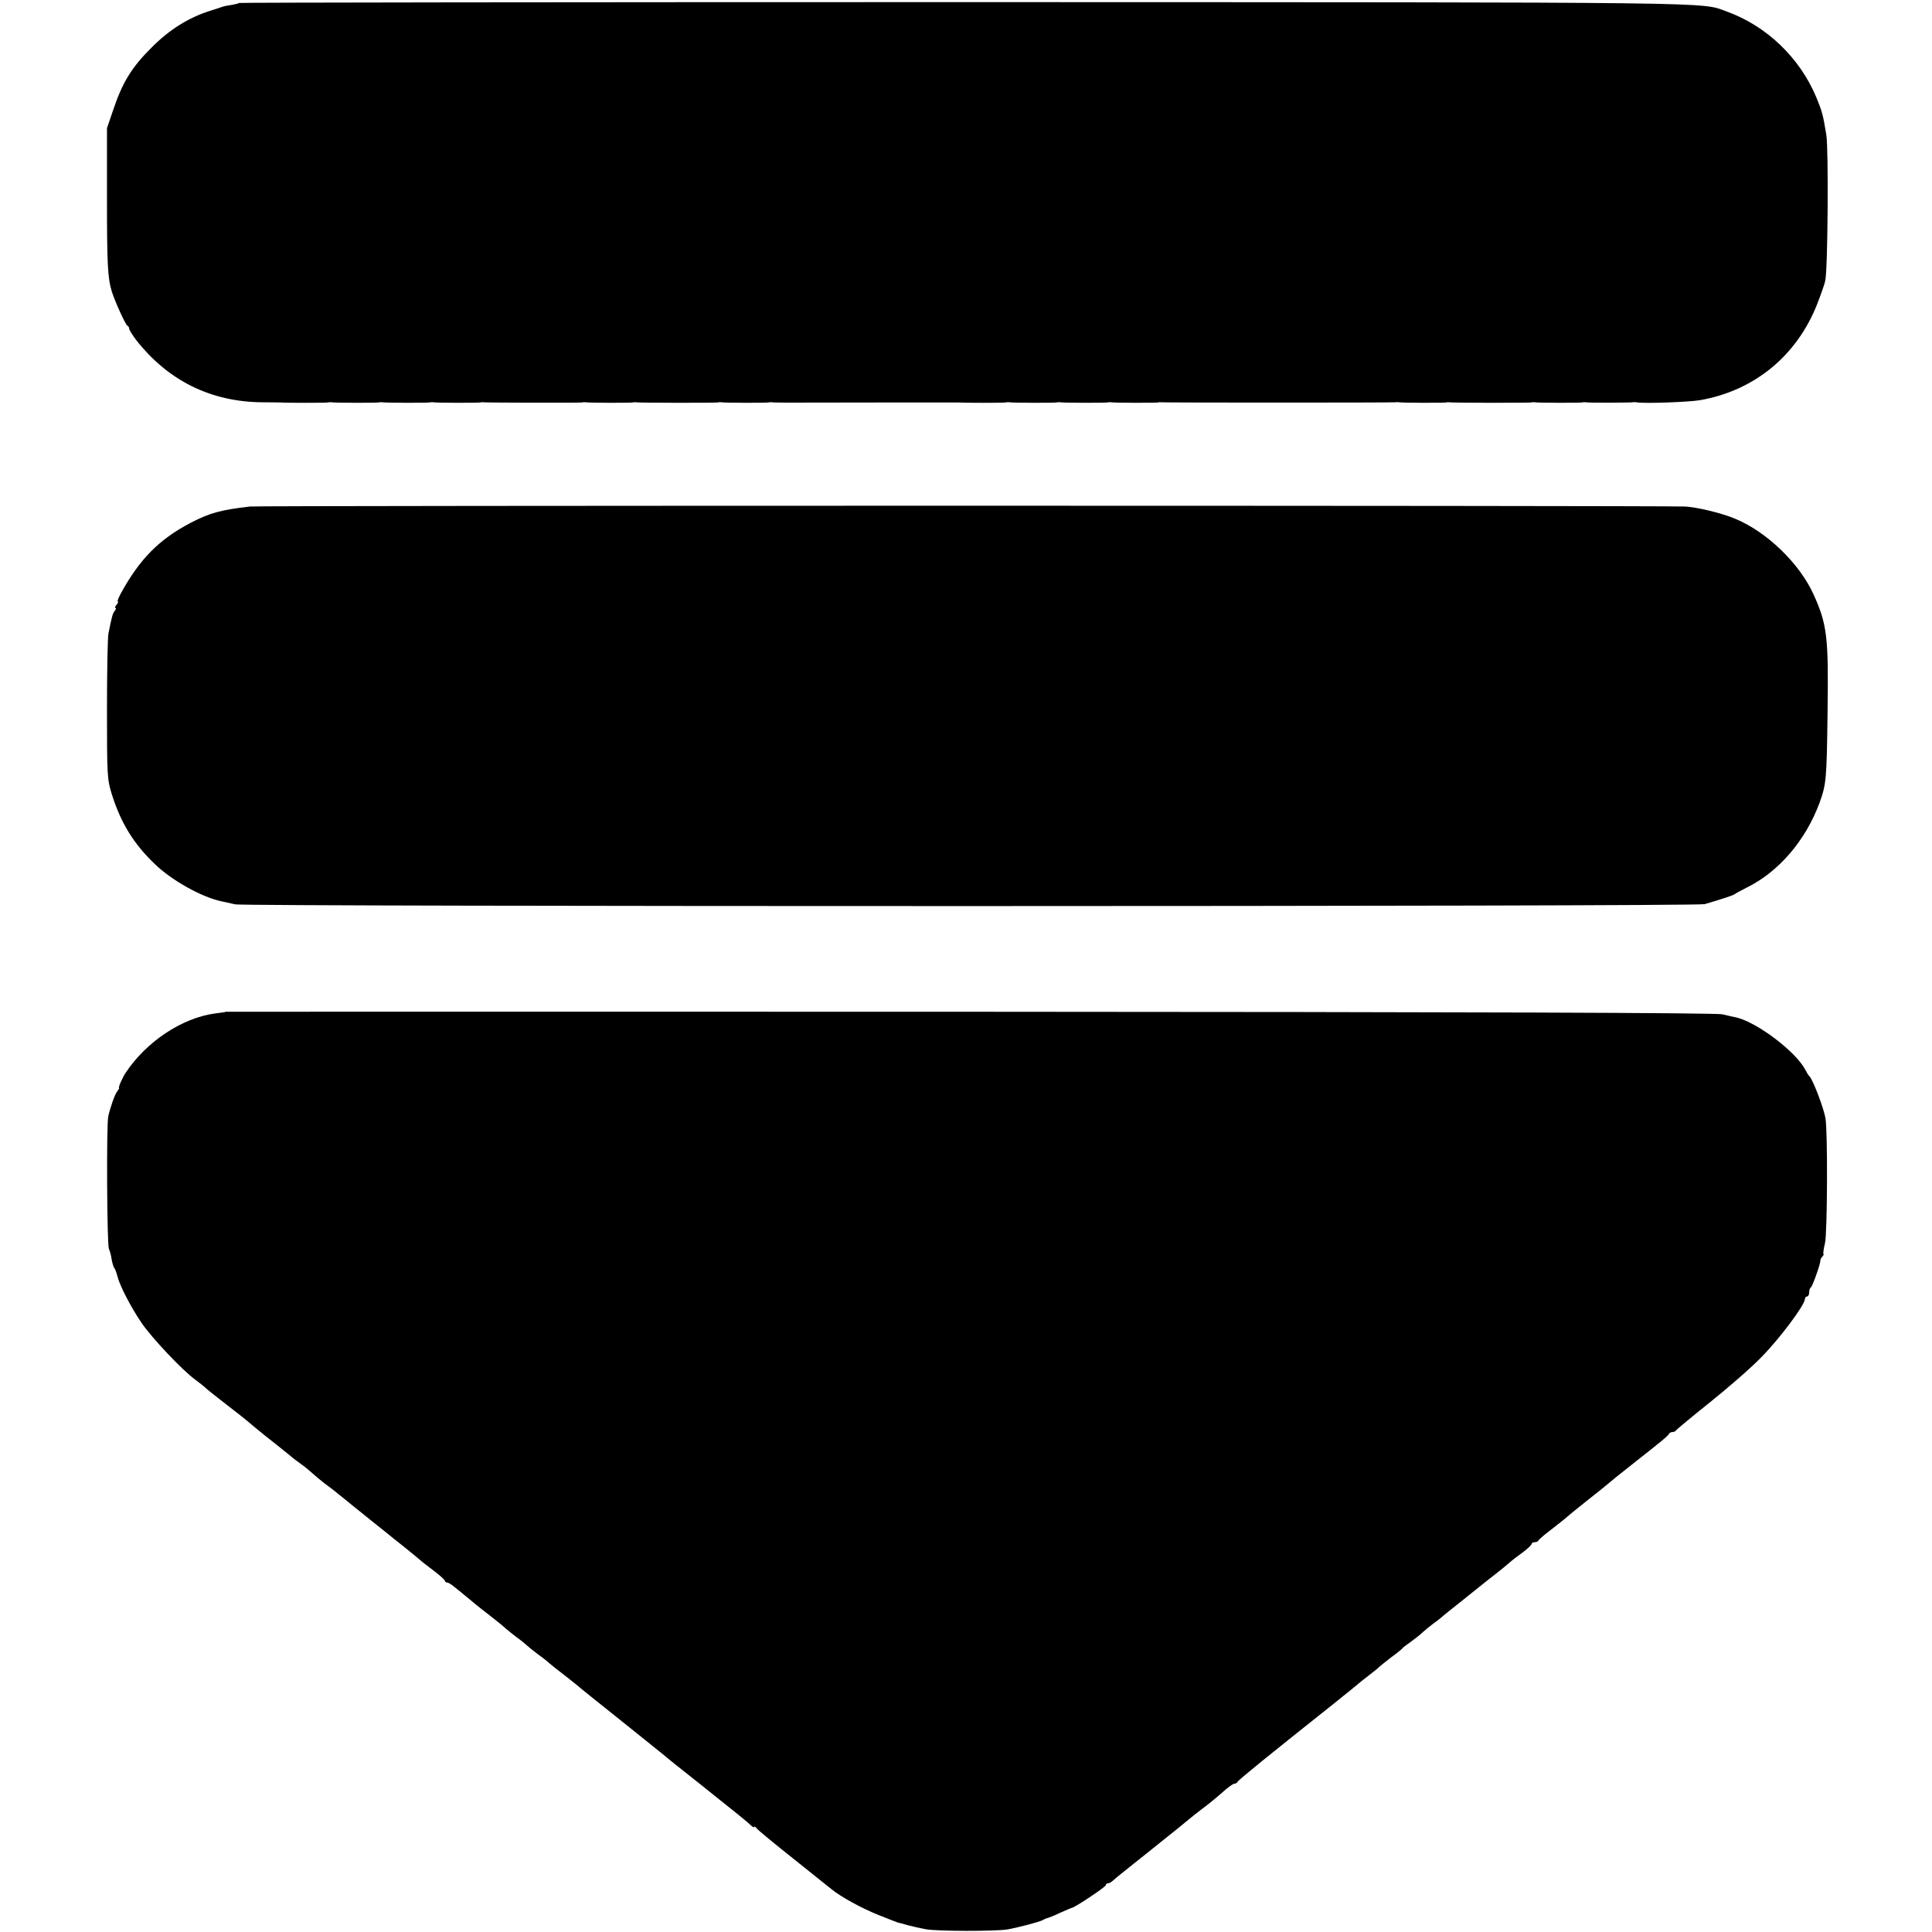 <?xml version="1.0" standalone="no"?>
<!DOCTYPE svg PUBLIC "-//W3C//DTD SVG 20010904//EN"
 "http://www.w3.org/TR/2001/REC-SVG-20010904/DTD/svg10.dtd">
<svg version="1.0" xmlns="http://www.w3.org/2000/svg"
 width="912pt" height="912pt" viewBox="0 0 912 912"
 preserveAspectRatio="xMidYMid meet">
<g transform="translate(0,912) scale(0.1,-0.1)"
fill="#000000" stroke="none">
<path d="M1129 9106 c-2 -2 -17 -6 -34 -9 -16 -2 -37 -6 -45 -9 -8 -3 -33 -11
-55 -18 -103 -32 -195 -89 -280 -175 -93 -92 -138 -165 -182 -298 l-28 -82 0
-325 c0 -317 3 -381 23 -447 15 -47 65 -158 74 -161 4 -2 8 -8 8 -14 0 -6 15
-29 32 -52 151 -193 353 -293 596 -295 45 0 85 -1 90 -1 14 -2 207 -2 217 0 6
1 15 2 20 1 14 -3 208 -3 220 -1 6 1 15 2 20 1 14 -3 208 -3 220 -1 6 1 15 2
20 1 14 -3 208 -3 220 -1 6 1 12 2 15 1 7 -2 454 -3 465 -1 6 1 15 2 20 1 14
-3 208 -3 220 -1 6 1 12 2 15 1 7 -3 373 -3 385 -1 6 1 15 2 20 1 14 -3 208
-3 220 -1 6 1 15 2 20 1 11 -2 20 -2 510 -1 198 0 365 0 370 0 23 -2 211 -2
220 0 6 1 15 2 20 1 14 -3 208 -3 220 -1 6 1 15 2 20 1 14 -3 208 -3 220 -1 6
1 15 2 20 1 14 -3 208 -3 220 -1 6 1 12 2 15 1 7 -2 1096 -2 1106 0 5 1 14 1
19 0 14 -3 208 -3 220 -1 6 1 12 2 15 1 7 -3 373 -3 385 -1 6 1 15 2 20 1 14
-3 208 -3 220 -1 6 1 15 2 20 1 11 -3 210 -2 222 0 5 1 13 1 18 0 33 -7 250 1
300 10 257 45 457 210 553 454 17 44 35 94 38 110 12 52 16 621 5 688 -16 97
-19 108 -47 177 -78 187 -235 338 -424 406 -125 45 32 43 -3591 44 -1884 0
-3428 -2 -3430 -4z"/>
<path d="M1180 6729 c-137 -16 -190 -30 -280 -77 -149 -78 -241 -171 -330
-334 -11 -21 -18 -38 -14 -38 4 0 1 -7 -6 -15 -7 -8 -9 -15 -5 -15 4 0 3 -6
-3 -13 -10 -12 -14 -26 -30 -107 -4 -19 -7 -181 -7 -360 0 -313 1 -328 23
-400 43 -136 103 -233 202 -328 80 -78 224 -158 317 -177 10 -2 38 -8 63 -14
50 -11 6898 -11 6937 1 88 26 139 43 143 48 3 3 28 16 55 30 151 74 278 222
344 400 32 89 34 110 38 430 5 354 -2 413 -67 556 -66 144 -217 291 -366 354
-62 27 -189 58 -244 59 -169 5 -6726 5 -6770 0z"/>
<path d="M1067 4344 c-1 -1 -24 -5 -52 -8 -156 -21 -326 -134 -423 -282 -15
-23 -35 -69 -30 -70 2 0 -2 -7 -8 -15 -12 -14 -33 -75 -43 -119 -9 -44 -6
-604 3 -625 5 -11 11 -33 13 -50 3 -16 8 -34 12 -40 5 -5 11 -23 15 -39 11
-44 61 -142 113 -219 48 -71 192 -224 255 -270 20 -15 42 -32 50 -40 7 -7 54
-44 103 -82 50 -38 92 -72 95 -75 3 -3 39 -33 80 -66 41 -32 83 -66 93 -74 11
-8 24 -20 31 -25 6 -6 26 -21 44 -34 19 -13 43 -33 56 -45 12 -11 37 -32 55
-46 19 -14 51 -38 71 -55 20 -16 54 -43 74 -60 21 -16 46 -37 56 -45 10 -8 33
-26 50 -40 18 -14 37 -29 44 -35 6 -5 45 -37 86 -69 41 -33 77 -63 80 -66 3
-3 29 -23 58 -45 28 -21 52 -43 52 -47 0 -4 4 -8 10 -8 5 0 19 -8 31 -18 12
-9 41 -33 64 -52 55 -46 71 -58 125 -100 24 -19 51 -41 58 -48 8 -7 30 -25 50
-40 21 -15 43 -33 50 -40 8 -7 30 -25 50 -40 21 -15 39 -29 42 -32 8 -8 63
-52 100 -80 18 -14 38 -30 44 -35 6 -6 90 -74 186 -150 96 -77 183 -147 193
-155 11 -8 24 -20 31 -25 6 -6 87 -71 181 -145 179 -143 209 -167 231 -188 8
-7 14 -10 14 -6 0 4 6 1 13 -8 6 -8 84 -72 172 -142 88 -70 169 -135 180 -144
44 -36 144 -91 225 -123 47 -19 87 -34 90 -35 3 0 23 -5 45 -12 22 -6 60 -14
85 -19 55 -10 329 -10 385 -1 51 9 154 36 169 45 6 4 16 8 21 9 6 1 33 12 60
25 28 12 52 23 55 23 16 3 160 99 160 107 0 5 5 9 11 9 6 0 16 6 23 13 7 6 30
26 51 42 21 17 67 54 104 83 36 29 73 59 81 65 38 30 116 93 126 102 6 5 32
26 57 45 26 19 69 54 95 77 26 24 52 43 59 43 6 0 13 4 15 9 3 8 146 124 453
368 61 49 112 90 115 93 3 3 25 21 50 40 25 19 47 37 50 41 3 3 28 23 55 44
28 20 52 40 55 44 3 4 21 18 40 31 19 14 45 34 56 45 12 11 34 29 49 40 16 11
33 25 39 30 6 6 51 42 99 80 49 39 96 77 106 85 10 8 33 26 51 40 18 14 44 35
59 48 14 13 45 37 69 54 23 17 42 35 42 40 0 4 6 8 14 8 8 0 16 3 18 8 2 4 23
23 48 42 53 41 78 61 94 75 6 6 45 37 86 70 41 32 82 65 90 72 16 14 74 61
134 108 125 98 161 128 164 136 2 5 10 9 17 9 7 0 15 4 17 8 2 4 73 63 158
131 85 68 196 164 245 215 85 86 205 246 205 274 0 6 5 12 10 12 6 0 10 9 10
19 0 11 4 22 9 25 7 5 46 114 44 126 -1 3 3 11 9 18 6 6 8 12 6 12 -3 0 0 24
7 53 11 50 13 526 2 589 -10 53 -60 183 -76 198 -4 3 -12 16 -19 30 -44 85
-226 223 -325 247 -12 2 -42 9 -67 15 -31 7 -1143 11 -3553 12 -1930 1 -3509
0 -3510 0z"/>
</g>
</svg>
